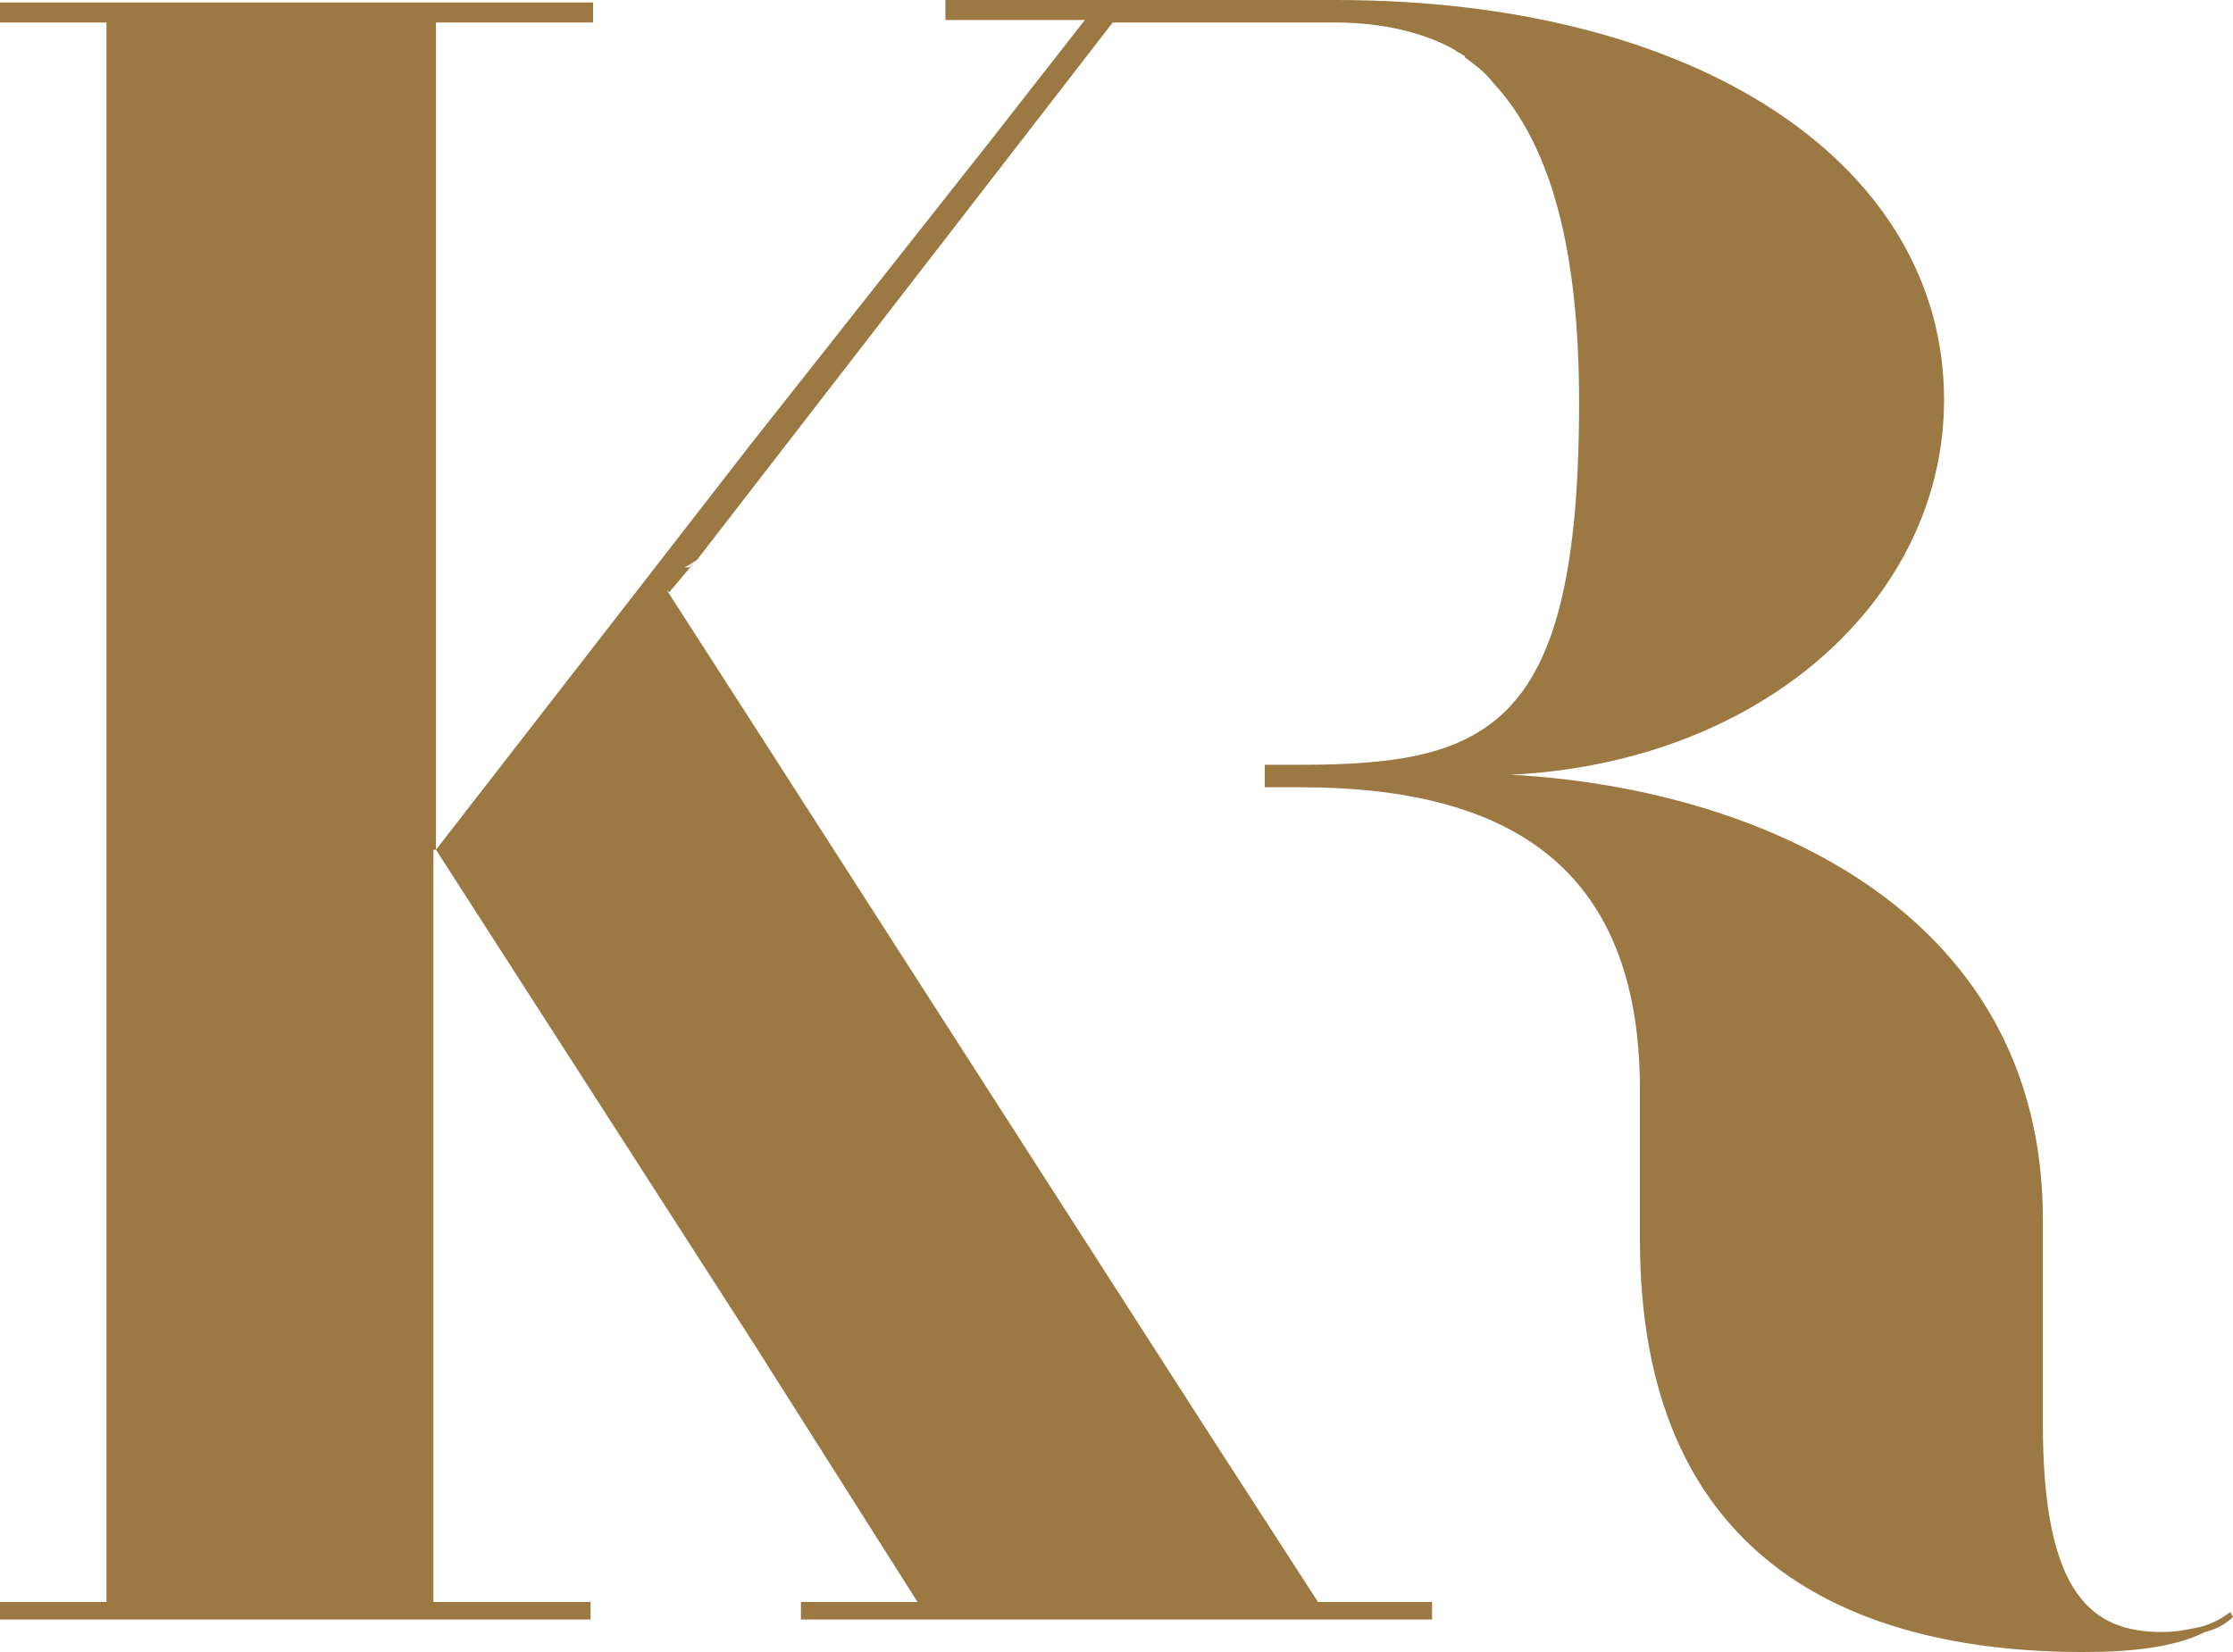 <svg xmlns="http://www.w3.org/2000/svg" version="1.1" xmlns:xlink="http://www.w3.org/1999/xlink" xmlns:svgjs="http://svgjs.dev/svgjs" width="50" height="37"><svg width="50" height="37" viewBox="0 0 50 37" fill="none" xmlns="http://www.w3.org/2000/svg">
  <path d="M9.762 19.032V0.504H13.28V0.168H9.762H12.77H13.28V0.056H13.053H0V0.168V0.504H2.384V35.88H0V36.216V36.272H13.224V36.216V36.048V35.88H9.705V19.032H9.762ZM50 36.216L49.943 36.104C49.716 36.272 49.489 36.384 49.262 36.44C48.978 36.496 48.751 36.552 48.411 36.552C46.879 36.552 45.743 35.769 45.743 31.906V27.316C45.743 20.263 39.16 17.632 33.825 17.352C39.501 17.073 43.53 13.378 43.53 8.956C43.53 3.75 38.139 0 29.909 0H29.852H27.469H27.015H21.169V0.056V0.392V0.448H24.291L22.191 3.135L16.799 9.964L9.762 19.032L16.856 30.059L20.545 35.88H17.934V36.216V36.272H27.015H29.739H29.852H32.066V36.16V35.88H30.874H30.25H29.512L27.015 32.018L16.799 16.121L14.926 13.21L14.983 13.266L15.55 12.595L15.437 12.707H15.323L15.437 12.65L15.607 12.539L24.915 0.504H29.852H29.909C30.931 0.504 31.896 0.728 32.577 1.12C32.633 1.175 32.69 1.175 32.747 1.231C32.747 1.231 32.804 1.231 32.804 1.287C33.031 1.455 33.258 1.623 33.428 1.847C33.428 1.847 33.428 1.847 33.371 1.791C33.371 1.791 33.371 1.791 33.428 1.847C34.733 3.247 35.358 5.598 35.358 9.012C35.358 16.289 33.371 17.129 29.115 17.129H28.32V17.632H29.115C33.655 17.632 36.72 19.312 36.72 24.405V27.764C36.72 34.873 41.373 37 46.651 37C47.787 37 48.695 36.888 49.376 36.552C49.603 36.496 49.83 36.384 50 36.216Z" fill="#9c7843"></path>
</svg><style>@media (prefers-color-scheme: light) { :root { filter: none; } }
@media (prefers-color-scheme: dark) { :root { filter: none; } }
</style></svg>
